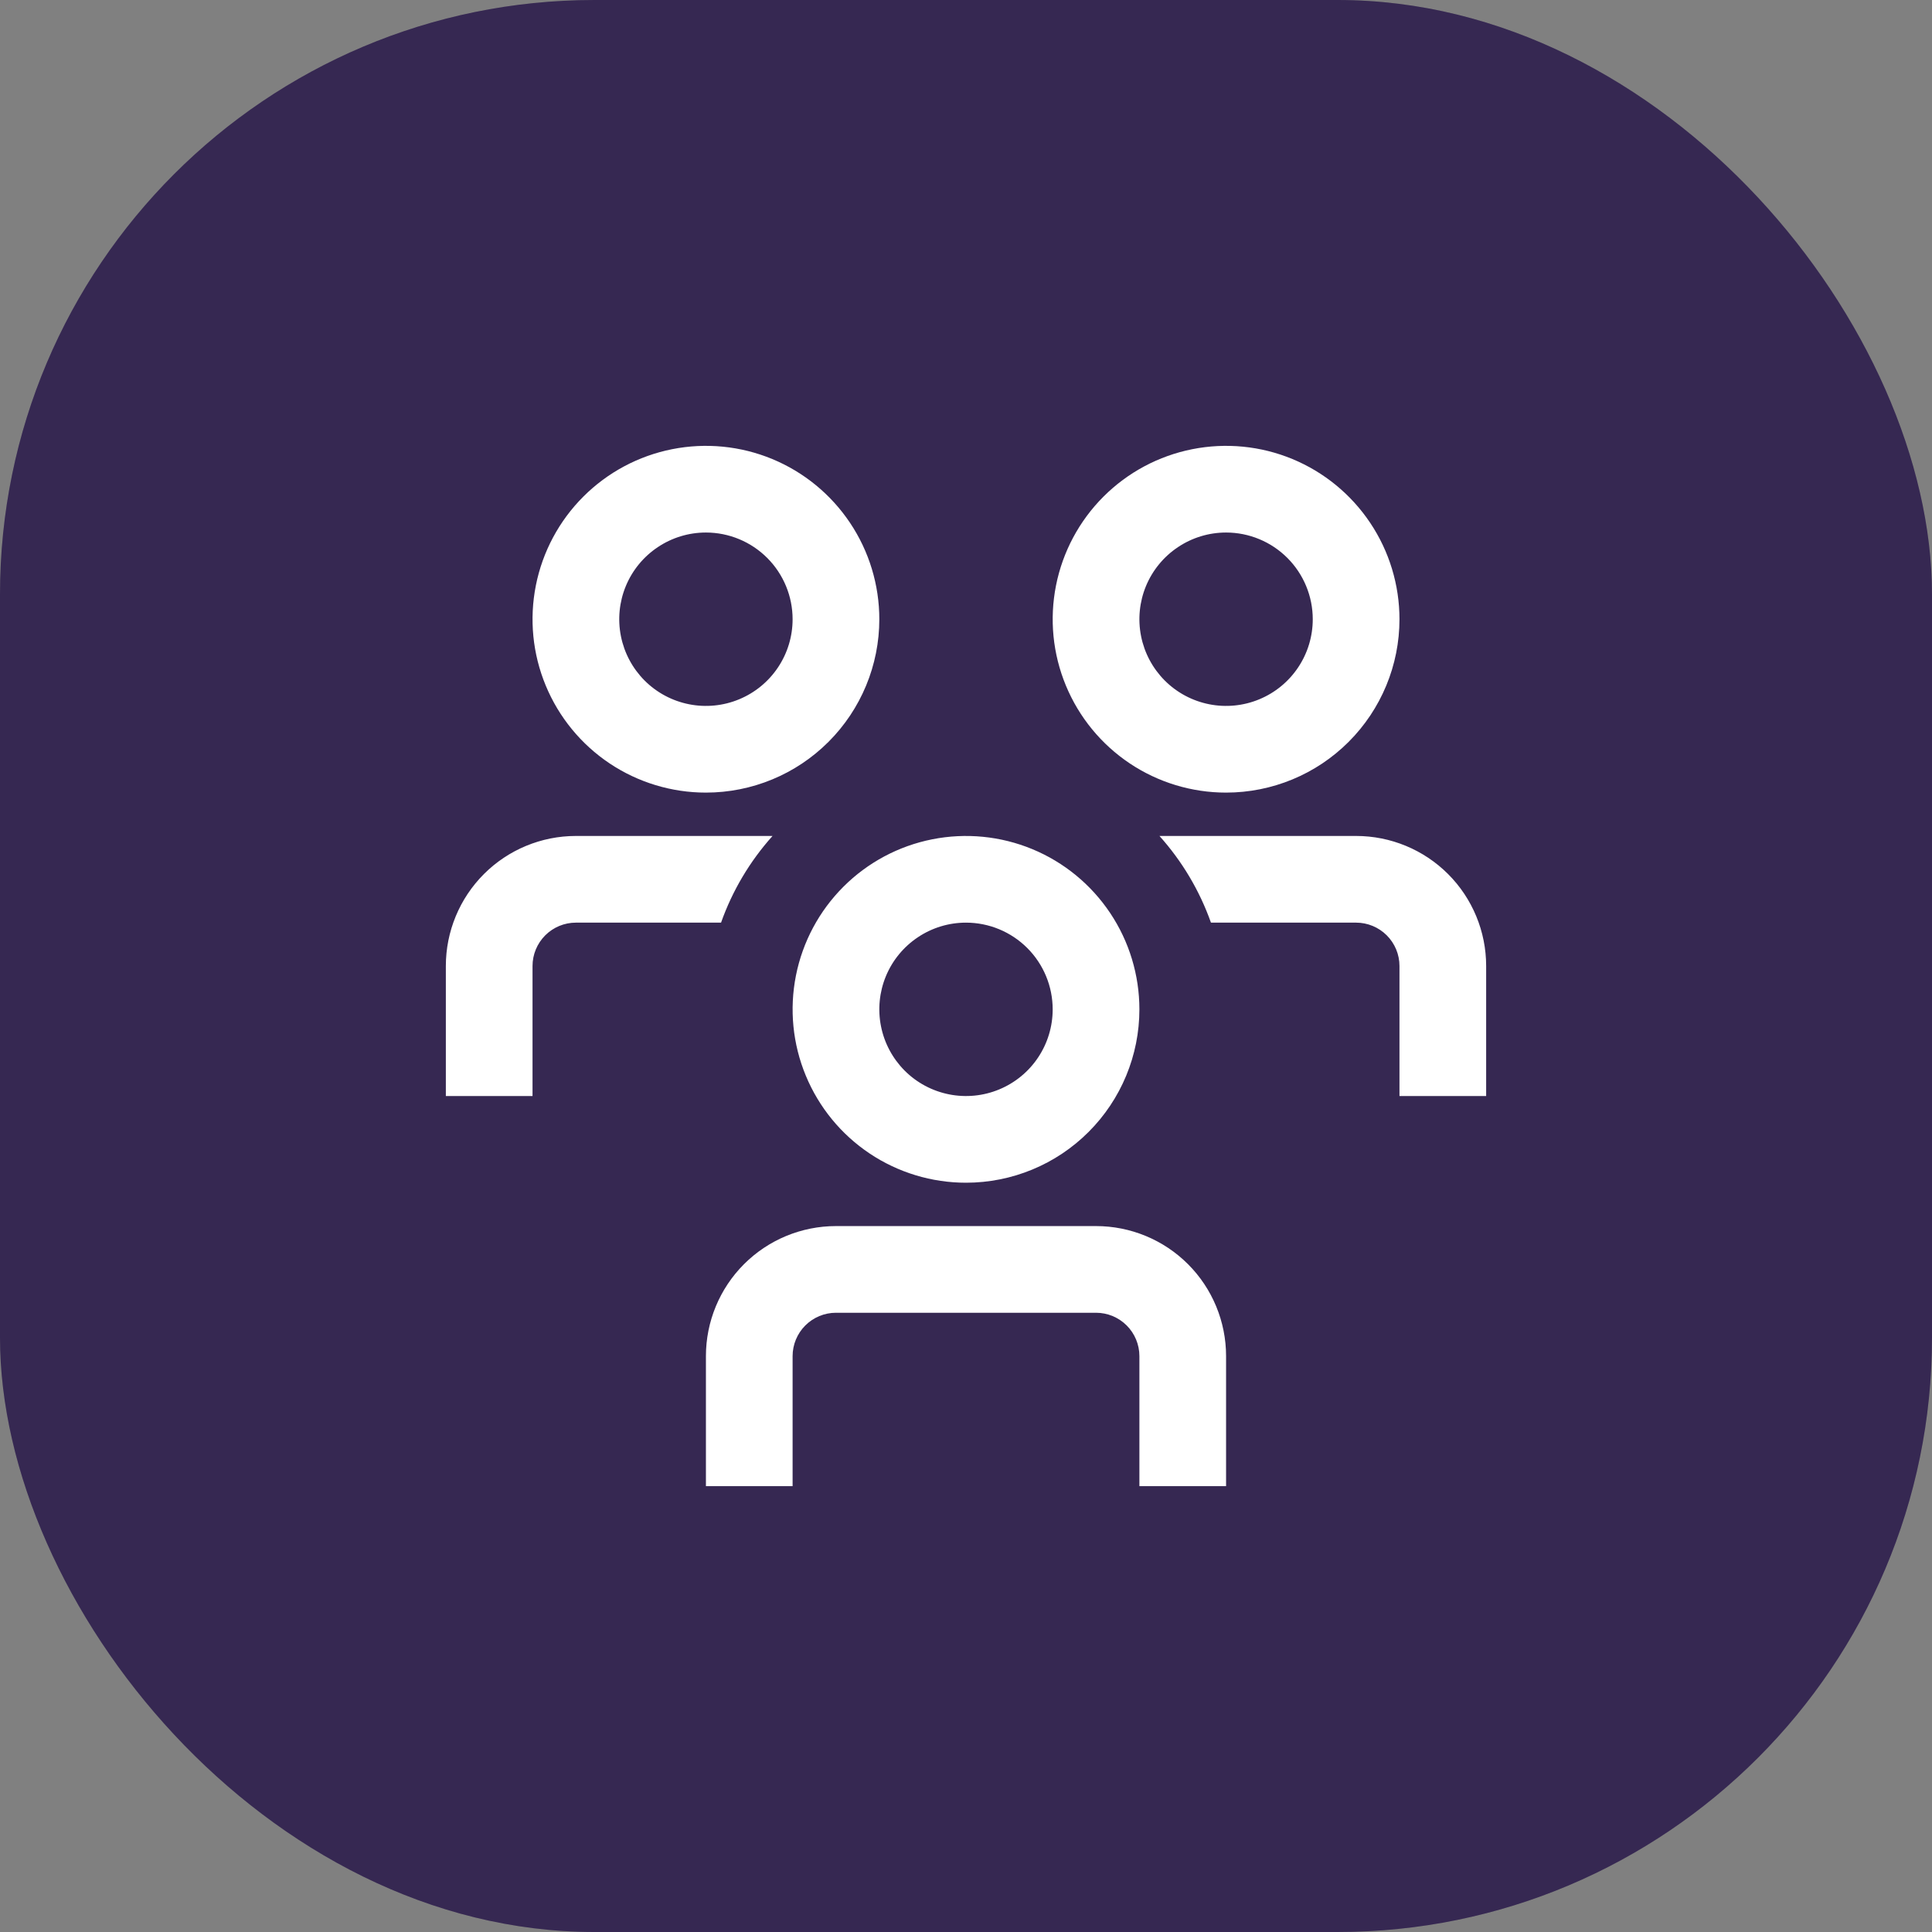 <?xml version="1.0" encoding="UTF-8"?>
<svg xmlns="http://www.w3.org/2000/svg" width="52" height="52" viewBox="0 0 52 52" fill="none">
  <rect x="0" y="0" width="52" height="52" fill="#808080" stroke="none"/>
  <rect width="52" height="52" rx="16" fill="#443266"></rect>
  <rect width="52" height="52" rx="16" fill="black" fill-opacity="0.2"></rect>
  <g clip-path="url(#clip0_15139_1334)">
    <path d="M19.407 24.833H15.5C15.191 24.833 14.894 24.956 14.675 25.175C14.456 25.394 14.333 25.691 14.333 26V29.5H12V26C12 25.072 12.369 24.181 13.025 23.525C13.681 22.869 14.572 22.5 15.5 22.5H20.793C20.183 23.18 19.712 23.972 19.407 24.833ZM36.5 22.5H31.207C31.817 23.18 32.288 23.972 32.593 24.833H36.5C36.809 24.833 37.106 24.956 37.325 25.175C37.544 25.394 37.667 25.691 37.667 26V29.5H40V26C40 25.072 39.631 24.181 38.975 23.525C38.319 22.869 37.428 22.5 36.5 22.5ZM30.667 27.167C30.667 26.244 30.393 25.341 29.88 24.574C29.367 23.807 28.639 23.208 27.786 22.855C26.933 22.502 25.995 22.41 25.09 22.59C24.184 22.77 23.353 23.214 22.7 23.867C22.047 24.52 21.603 25.351 21.423 26.256C21.243 27.162 21.335 28.1 21.689 28.953C22.042 29.805 22.64 30.534 23.407 31.047C24.175 31.56 25.077 31.833 26 31.833C27.238 31.833 28.425 31.342 29.3 30.466C30.175 29.591 30.667 28.404 30.667 27.167ZM28.333 27.167C28.333 27.628 28.197 28.079 27.94 28.463C27.684 28.847 27.319 29.146 26.893 29.322C26.467 29.499 25.997 29.545 25.545 29.455C25.092 29.365 24.676 29.143 24.35 28.817C24.024 28.49 23.802 28.075 23.712 27.622C23.622 27.169 23.668 26.7 23.844 26.274C24.021 25.847 24.32 25.483 24.704 25.227C25.087 24.97 25.538 24.833 26 24.833C26.619 24.833 27.212 25.079 27.65 25.517C28.087 25.954 28.333 26.548 28.333 27.167ZM33 36.5C33 35.572 32.631 34.681 31.975 34.025C31.319 33.369 30.428 33 29.5 33H22.5C21.572 33 20.681 33.369 20.025 34.025C19.369 34.681 19 35.572 19 36.5V40H21.333V36.5C21.333 36.191 21.456 35.894 21.675 35.675C21.894 35.456 22.191 35.333 22.5 35.333H29.5C29.809 35.333 30.106 35.456 30.325 35.675C30.544 35.894 30.667 36.191 30.667 36.5V40H33V36.5ZM37.667 16.667C37.667 15.744 37.393 14.841 36.88 14.074C36.367 13.307 35.639 12.708 34.786 12.355C33.933 12.002 32.995 11.91 32.09 12.09C31.184 12.27 30.353 12.714 29.7 13.367C29.047 14.02 28.603 14.851 28.423 15.756C28.243 16.662 28.335 17.6 28.689 18.453C29.042 19.305 29.64 20.034 30.407 20.547C31.175 21.06 32.077 21.333 33 21.333C34.238 21.333 35.425 20.842 36.3 19.966C37.175 19.091 37.667 17.904 37.667 16.667ZM35.333 16.667C35.333 17.128 35.197 17.579 34.94 17.963C34.684 18.347 34.319 18.646 33.893 18.822C33.467 18.999 32.997 19.045 32.545 18.955C32.092 18.865 31.676 18.643 31.35 18.317C31.024 17.99 30.802 17.575 30.712 17.122C30.622 16.669 30.668 16.2 30.844 15.774C31.021 15.347 31.32 14.983 31.704 14.727C32.087 14.47 32.538 14.333 33 14.333C33.619 14.333 34.212 14.579 34.65 15.017C35.087 15.454 35.333 16.048 35.333 16.667ZM23.667 16.667C23.667 15.744 23.393 14.841 22.88 14.074C22.367 13.307 21.639 12.708 20.786 12.355C19.933 12.002 18.995 11.91 18.09 12.09C17.184 12.27 16.353 12.714 15.7 13.367C15.047 14.02 14.603 14.851 14.423 15.756C14.243 16.662 14.335 17.6 14.689 18.453C15.042 19.305 15.64 20.034 16.407 20.547C17.175 21.06 18.077 21.333 19 21.333C20.238 21.333 21.425 20.842 22.3 19.966C23.175 19.091 23.667 17.904 23.667 16.667ZM21.333 16.667C21.333 17.128 21.197 17.579 20.94 17.963C20.684 18.347 20.319 18.646 19.893 18.822C19.467 18.999 18.997 19.045 18.545 18.955C18.092 18.865 17.676 18.643 17.35 18.317C17.024 17.99 16.802 17.575 16.712 17.122C16.622 16.669 16.668 16.2 16.844 15.774C17.021 15.347 17.32 14.983 17.704 14.727C18.087 14.47 18.538 14.333 19 14.333C19.619 14.333 20.212 14.579 20.65 15.017C21.087 15.454 21.333 16.048 21.333 16.667Z" fill="white"></path>
  </g>
  <defs>
    <clipPath id="clip0_15139_1334">
      <rect width="28" height="28" fill="white" transform="translate(12 12)"></rect>
    </clipPath>
  </defs>
</svg>
